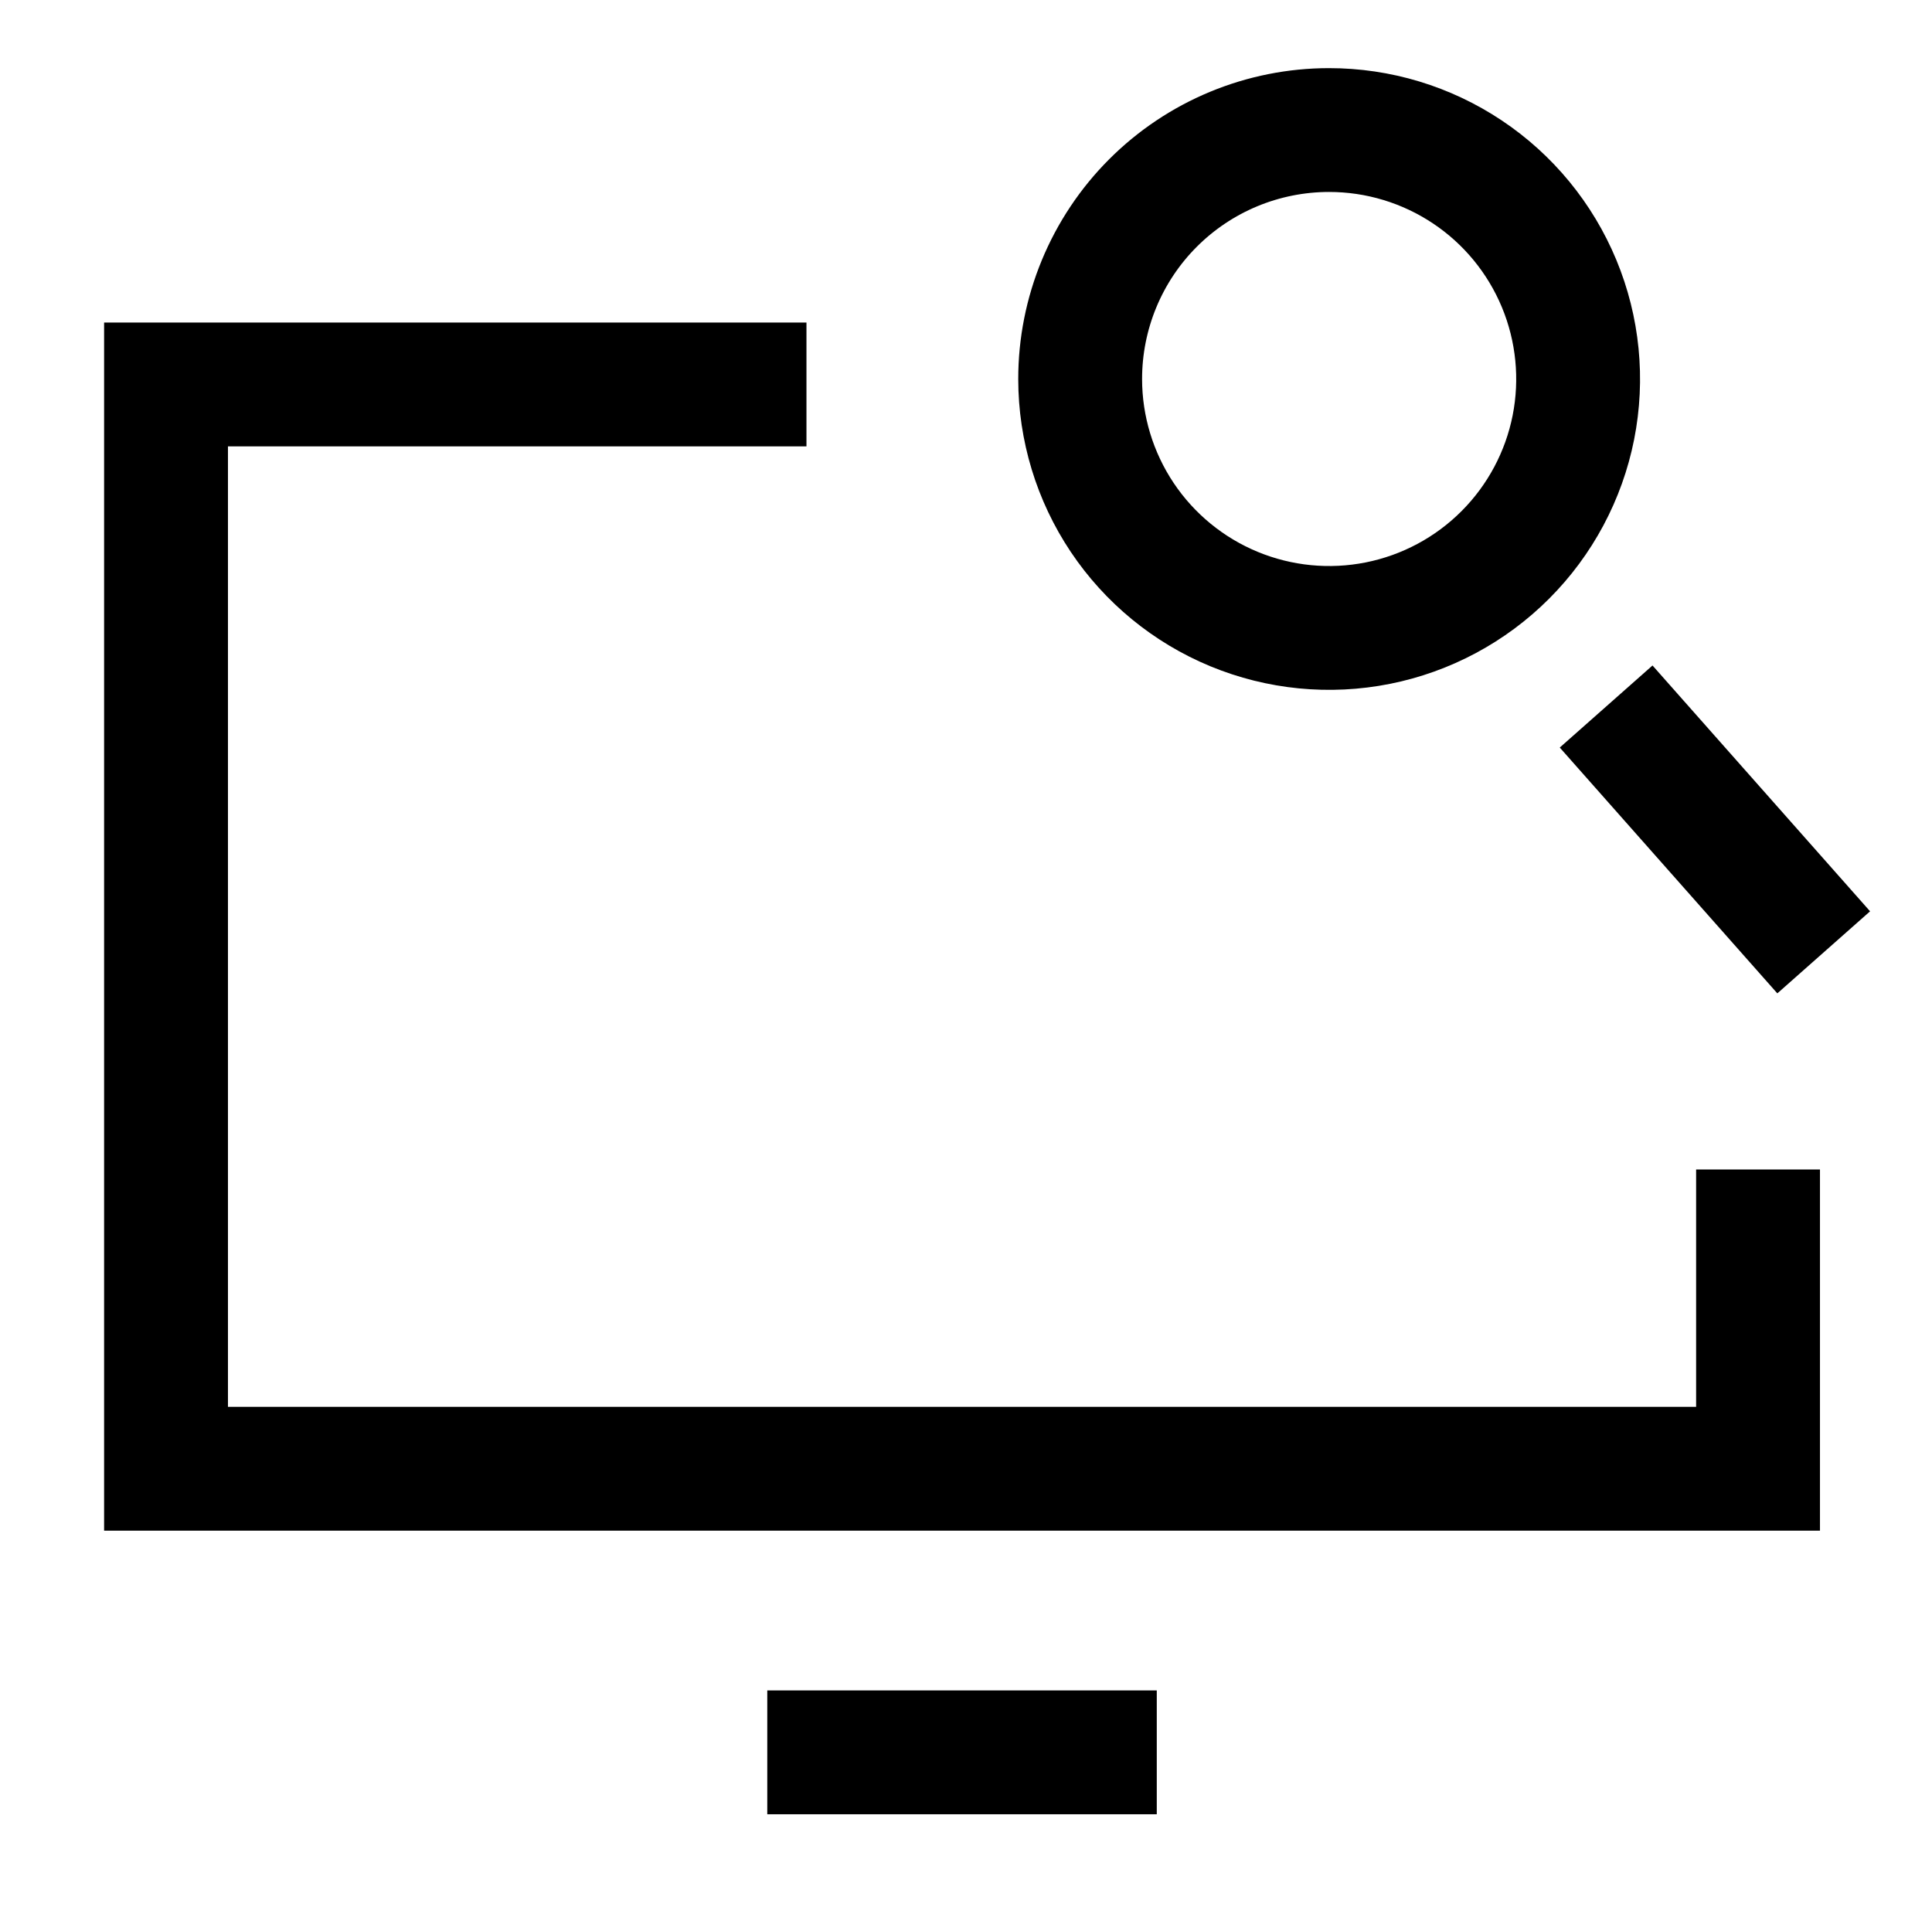 <svg width="78" height="77" viewBox="0 0 78 77" fill="none" xmlns="http://www.w3.org/2000/svg">
<mask id="mask0_213_10100" style="mask-type:luminance" maskUnits="userSpaceOnUse" x="0" y="0" width="78" height="77">
<path d="M77.457 0H0.547V76.91H77.457V0Z" fill="white"/>
</mask>
<g mask="url(#mask0_213_10100)">
<path d="M64.844 28.528L73.628 38.454" stroke="black" stroke-width="5"/>
<path d="M53.655 5.251C55.644 5.25 57.587 5.838 59.241 6.942C60.895 8.045 62.184 9.615 62.946 11.451C63.708 13.287 63.908 15.309 63.522 17.259C63.135 19.209 62.178 21.001 60.773 22.407C59.368 23.814 57.578 24.772 55.628 25.161C53.678 25.55 51.657 25.352 49.819 24.592C47.982 23.832 46.411 22.544 45.306 20.892C44.201 19.239 43.61 17.296 43.609 15.308C43.608 13.988 43.867 12.681 44.371 11.461C44.875 10.242 45.614 9.133 46.547 8.199C47.479 7.265 48.587 6.524 49.806 6.018C51.024 5.513 52.331 5.252 53.651 5.251H53.655Z" stroke="black" stroke-width="5" stroke-miterlimit="4.001"/>
<path d="M70.977 47.222V59.306H6.703V15.524H32.559" stroke="black" stroke-width="5" stroke-miterlimit="10"/>
<path d="M30.977 70.757H46.702" stroke="black" stroke-width="5" stroke-miterlimit="10"/>
</g>
</svg>
